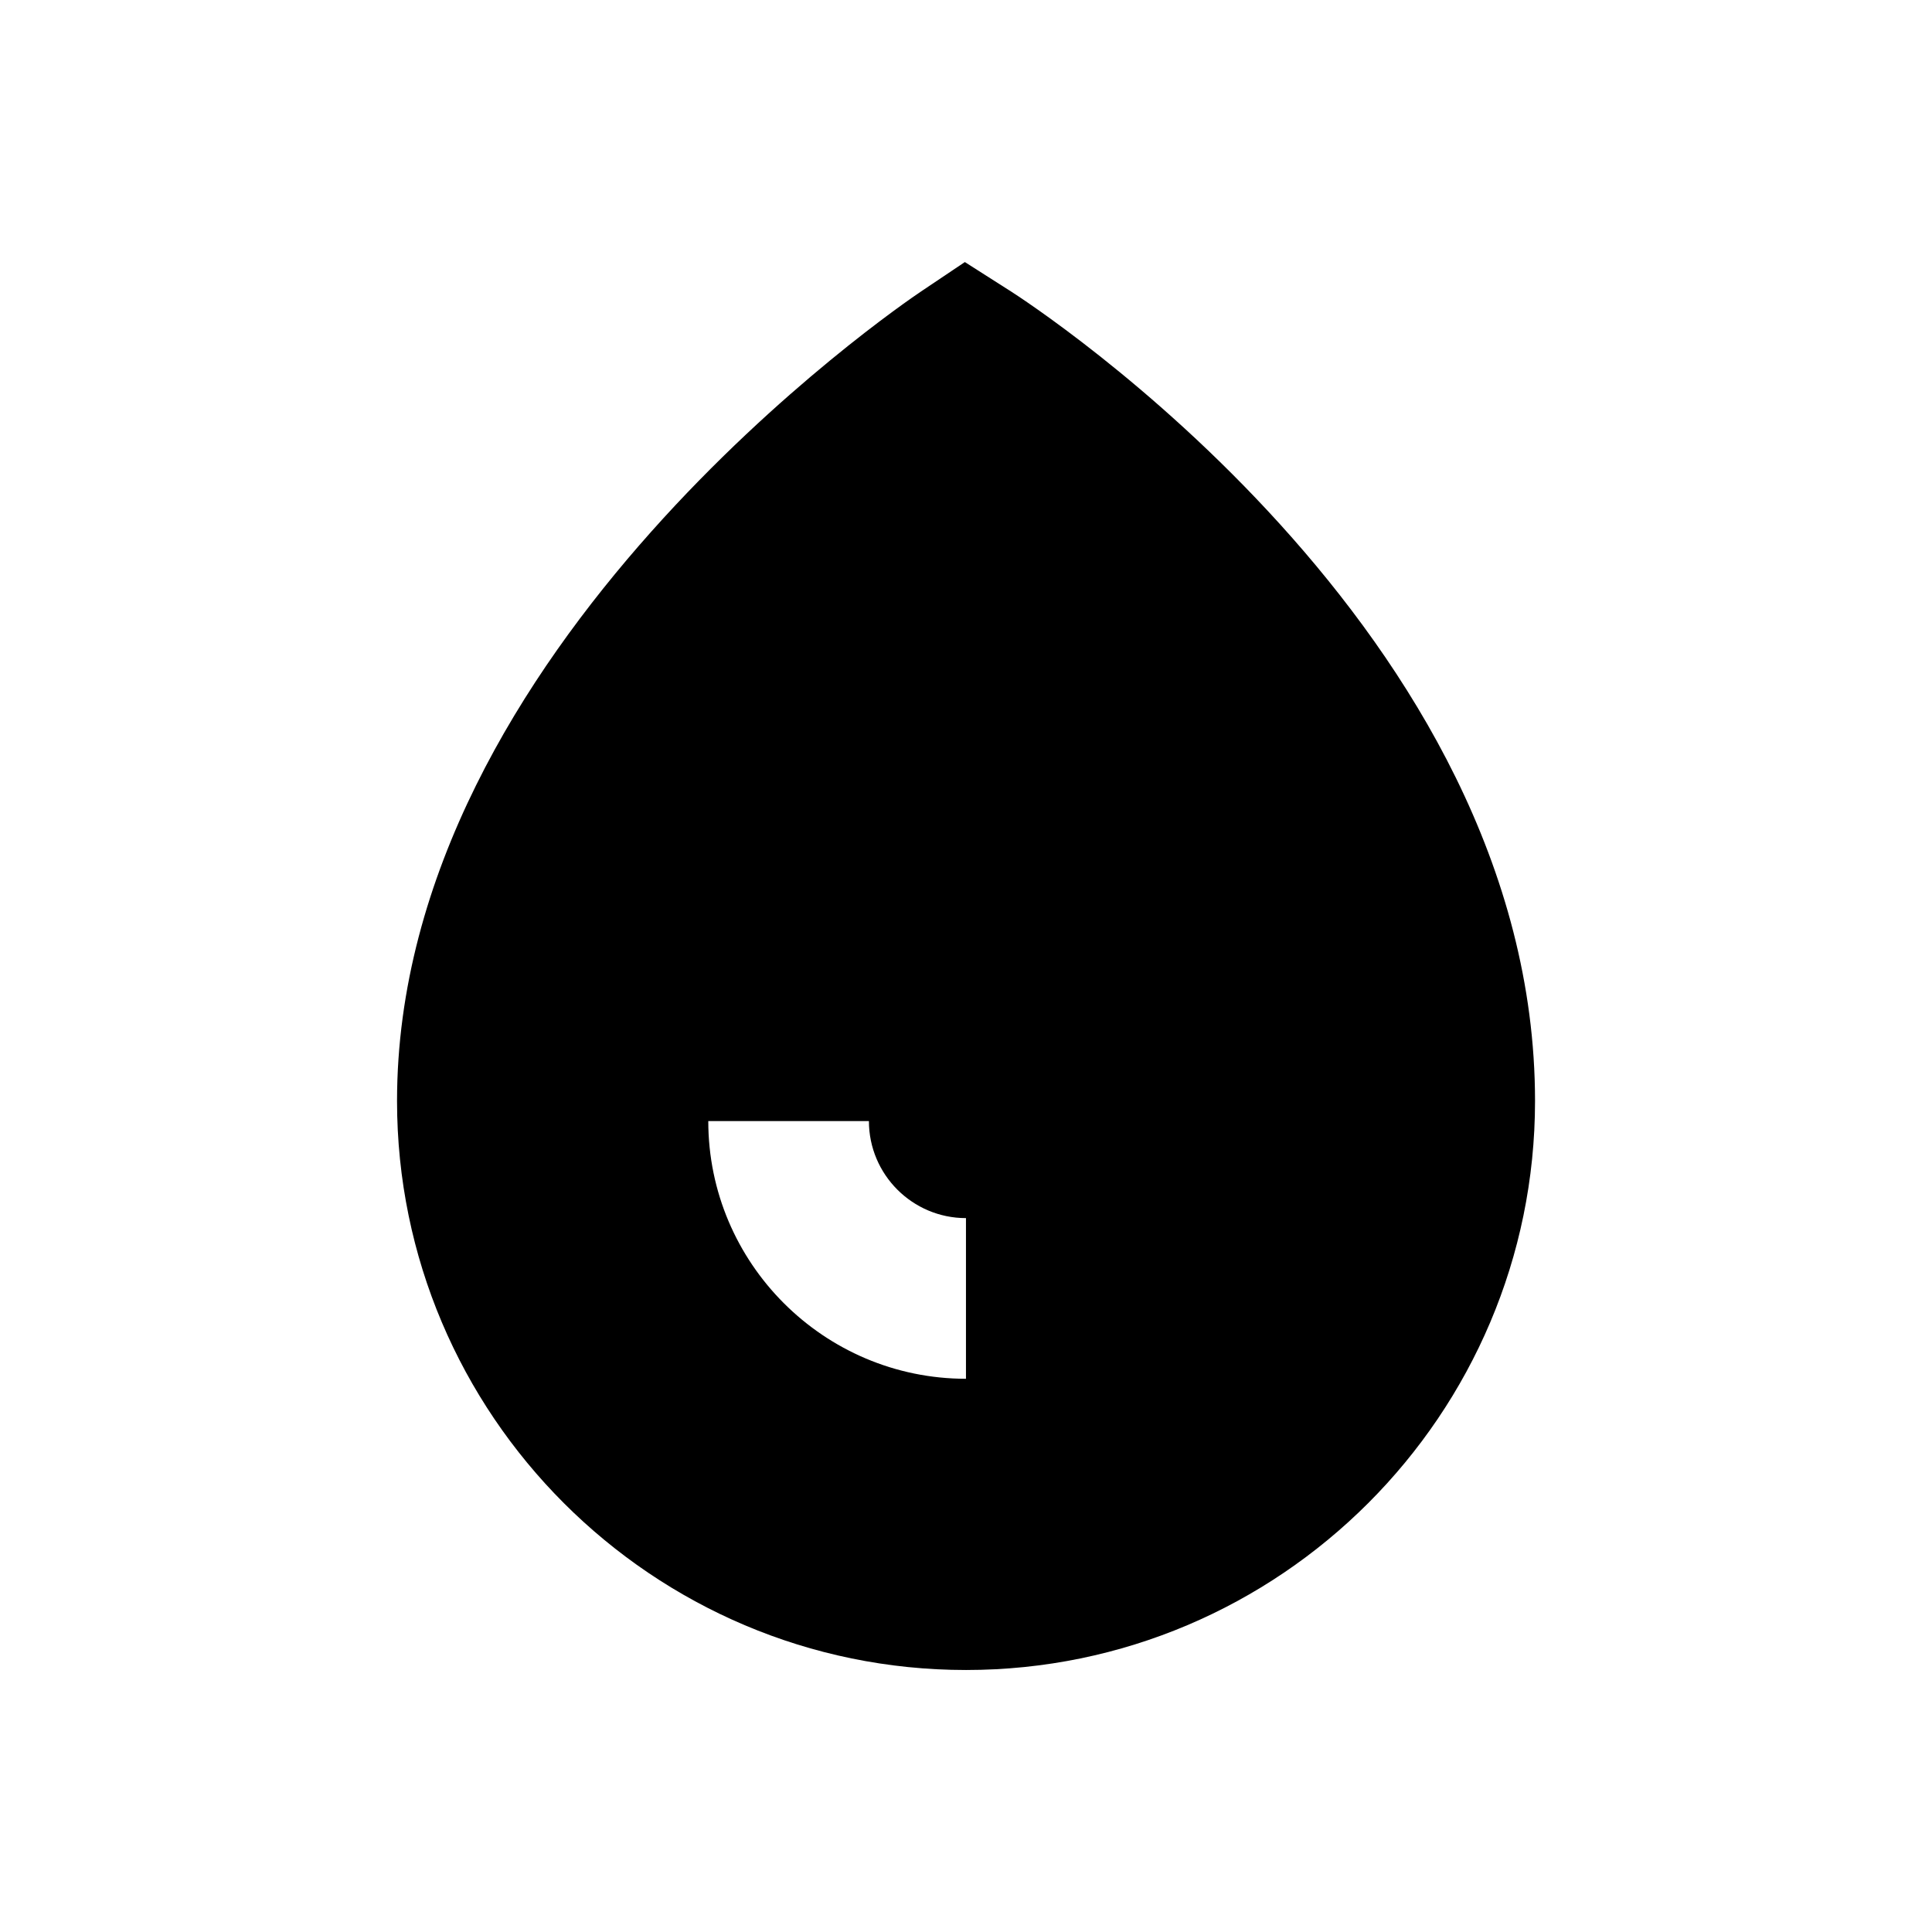 <?xml version="1.0" encoding="UTF-8"?>
<!-- Uploaded to: ICON Repo, www.svgrepo.com, Generator: ICON Repo Mixer Tools -->
<svg fill="#000000" width="800px" height="800px" version="1.1" viewBox="144 144 512 512" xmlns="http://www.w3.org/2000/svg">
 <path d="m411.44 220.93-11.742-7.481-11.559 7.758c-5.672 3.805-138.92 94.625-138.92 214.57 0 83.145 67.648 150.79 150.79 150.79 83.137 0 150.79-67.641 150.79-150.79-0.004-124.66-133.67-211.23-139.35-214.85zm-11.441 288.46c-37.66 0-68.297-30.641-68.297-68.297h42.57c0 14.184 11.539 25.719 25.719 25.719v42.578z"/>
</svg>